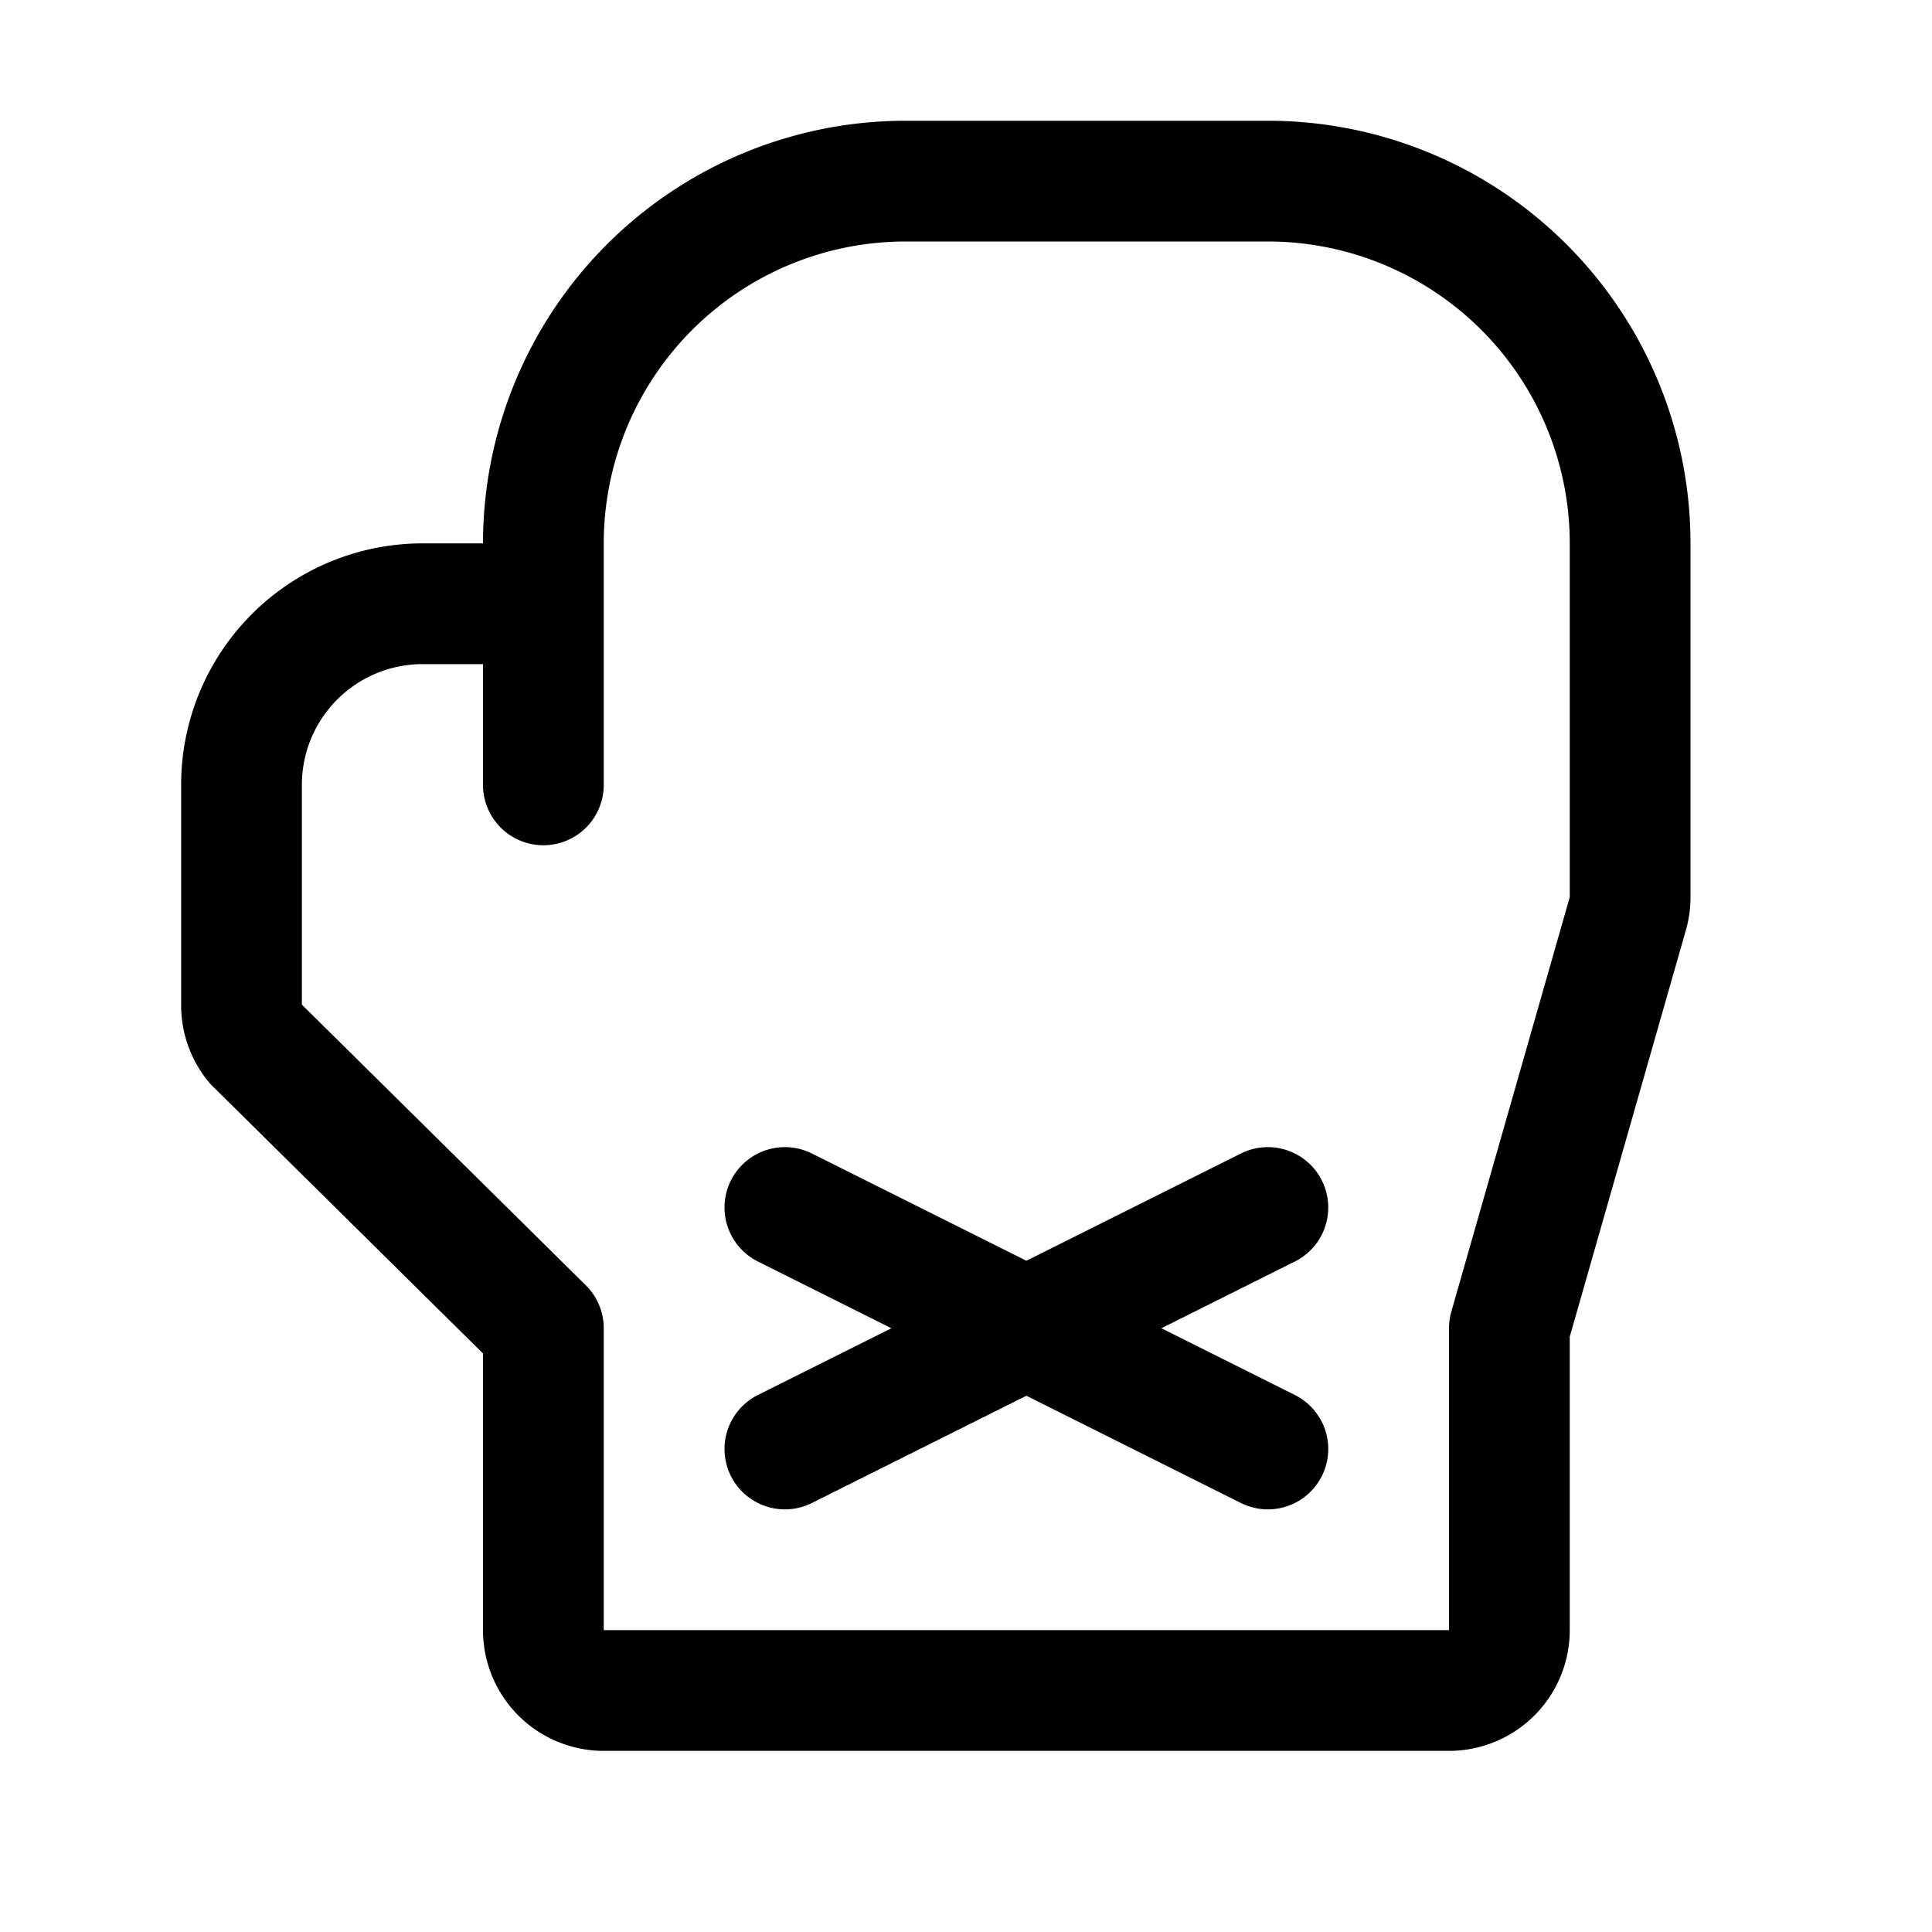 <svg xmlns="http://www.w3.org/2000/svg" viewBox="0 0 256 256"><rect width="256" height="256" fill="none"/><path d="M72,104V72a48,48,0,0,1,48-48h48a48,48,0,0,1,48,48v46.88a7.85,7.85,0,0,1-.31,2.2L200,176v40a8,8,0,0,1-8,8H80a8,8,0,0,1-8-8V176L33.75,138.19a8,8,0,0,1-1.75-5V104A24,24,0,0,1,56,80H72" fill="none" stroke="currentColor" stroke-linecap="round" stroke-linejoin="round" stroke-width="16"/><line x1="104" y1="160" x2="168" y2="192" fill="none" stroke="currentColor" stroke-linecap="round" stroke-linejoin="round" stroke-width="16"/><line x1="168" y1="160" x2="104" y2="192" fill="none" stroke="currentColor" stroke-linecap="round" stroke-linejoin="round" stroke-width="16"/></svg>